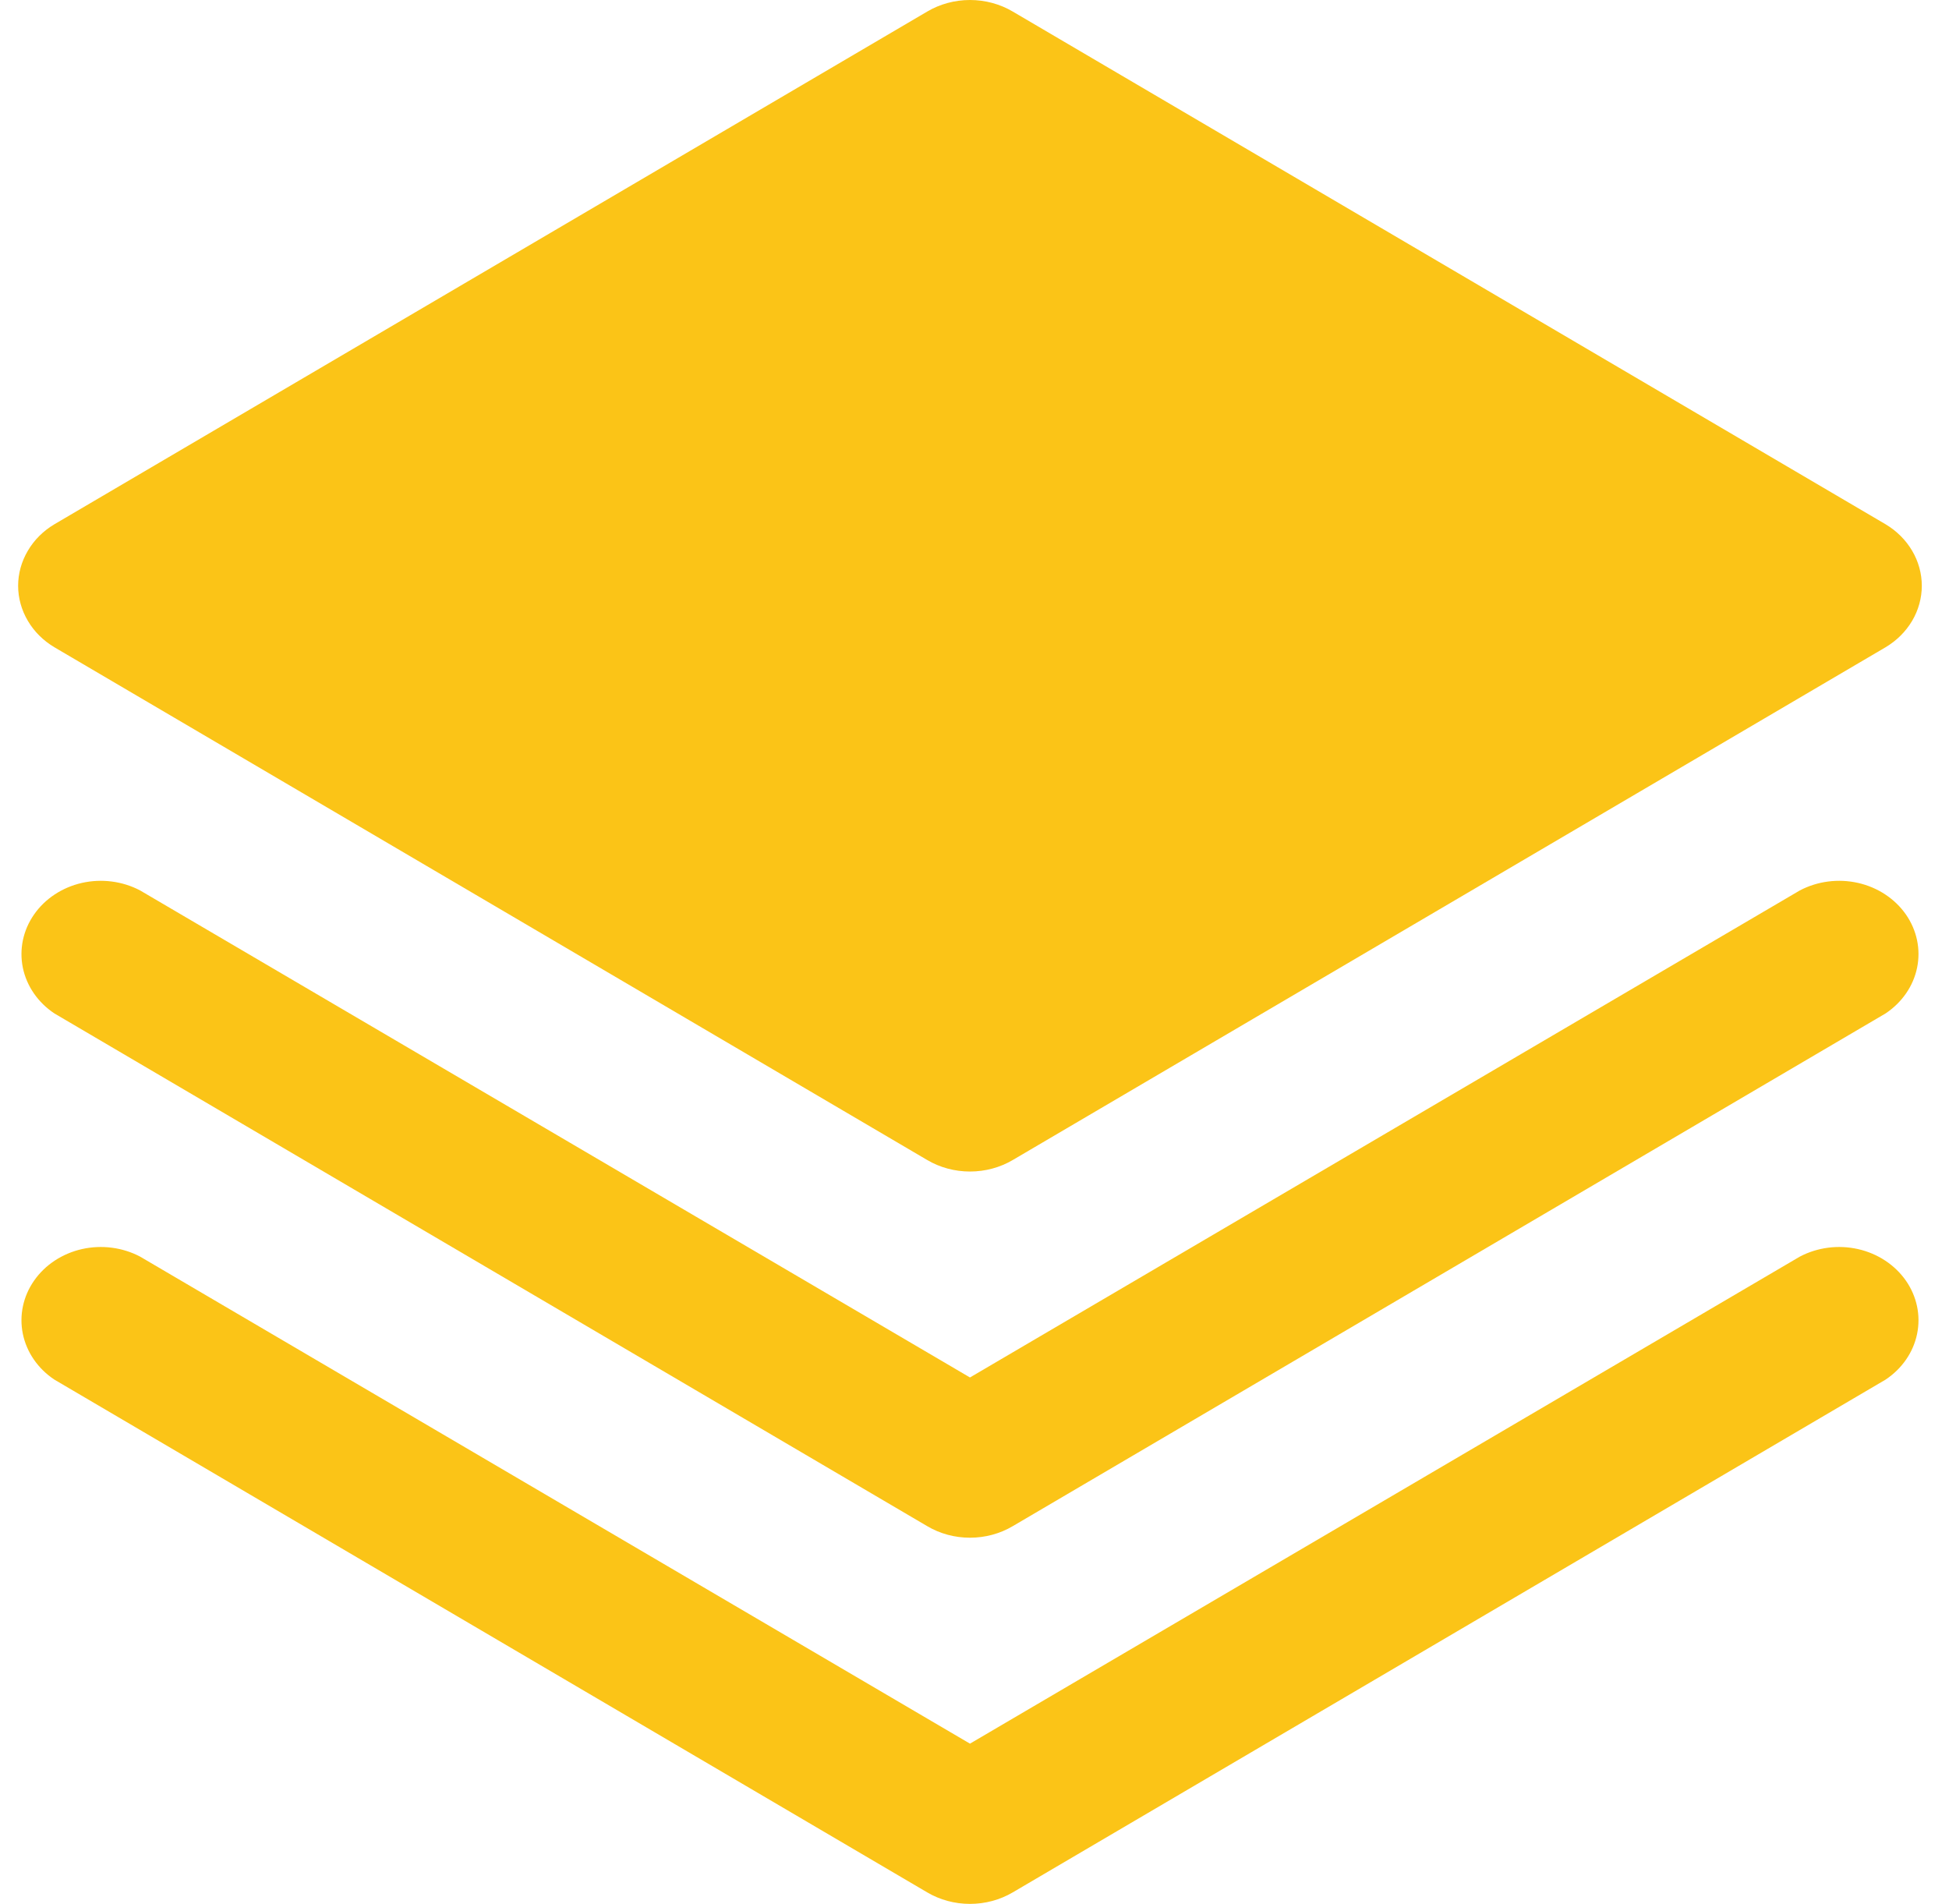 <svg width="43" height="42" viewBox="0 0 43 42" fill="none" xmlns="http://www.w3.org/2000/svg">
<path d="M1.201 14.279L20.455 25.589C20.737 25.756 21.065 25.844 21.4 25.844C21.735 25.844 22.064 25.756 22.346 25.589L41.6 14.279C41.845 14.133 42.047 13.932 42.187 13.695C42.327 13.458 42.4 13.192 42.4 12.922C42.4 12.652 42.327 12.387 42.187 12.15C42.047 11.912 41.845 11.711 41.6 11.565L22.346 0.256C22.064 0.089 21.735 0 21.4 0C21.065 0 20.737 0.089 20.455 0.256L1.201 11.565C0.955 11.711 0.753 11.912 0.614 12.15C0.474 12.387 0.4 12.652 0.4 12.922C0.4 13.192 0.474 13.458 0.614 13.695C0.753 13.932 0.955 14.133 1.201 14.279Z" fill="#FBC417"/>
<path d="M39.709 19.643L21.4 30.387L3.091 19.643C2.702 19.438 2.242 19.379 1.807 19.477C1.372 19.576 0.994 19.825 0.752 20.173C0.509 20.521 0.421 20.941 0.504 21.348C0.588 21.754 0.837 22.115 1.201 22.357L20.455 33.666C20.737 33.834 21.065 33.922 21.4 33.922C21.735 33.922 22.063 33.834 22.346 33.666L41.6 22.357C41.963 22.115 42.213 21.754 42.296 21.348C42.38 20.941 42.291 20.521 42.049 20.173C41.806 19.825 41.429 19.576 40.993 19.477C40.558 19.379 40.099 19.438 39.709 19.643Z" fill="#FBC417"/>
<path d="M39.709 27.721L21.4 38.465L3.091 27.721C2.702 27.516 2.242 27.457 1.807 27.555C1.372 27.654 0.994 27.903 0.752 28.251C0.509 28.599 0.421 29.019 0.504 29.426C0.588 29.832 0.837 30.194 1.201 30.435L20.455 41.745C20.737 41.912 21.065 42 21.4 42C21.735 42 22.063 41.912 22.346 41.745L41.6 30.435C41.963 30.194 42.213 29.832 42.296 29.426C42.38 29.019 42.291 28.599 42.049 28.251C41.806 27.903 41.429 27.654 40.993 27.555C40.558 27.457 40.099 27.516 39.709 27.721Z" fill="#FBC417"/>
</svg>
